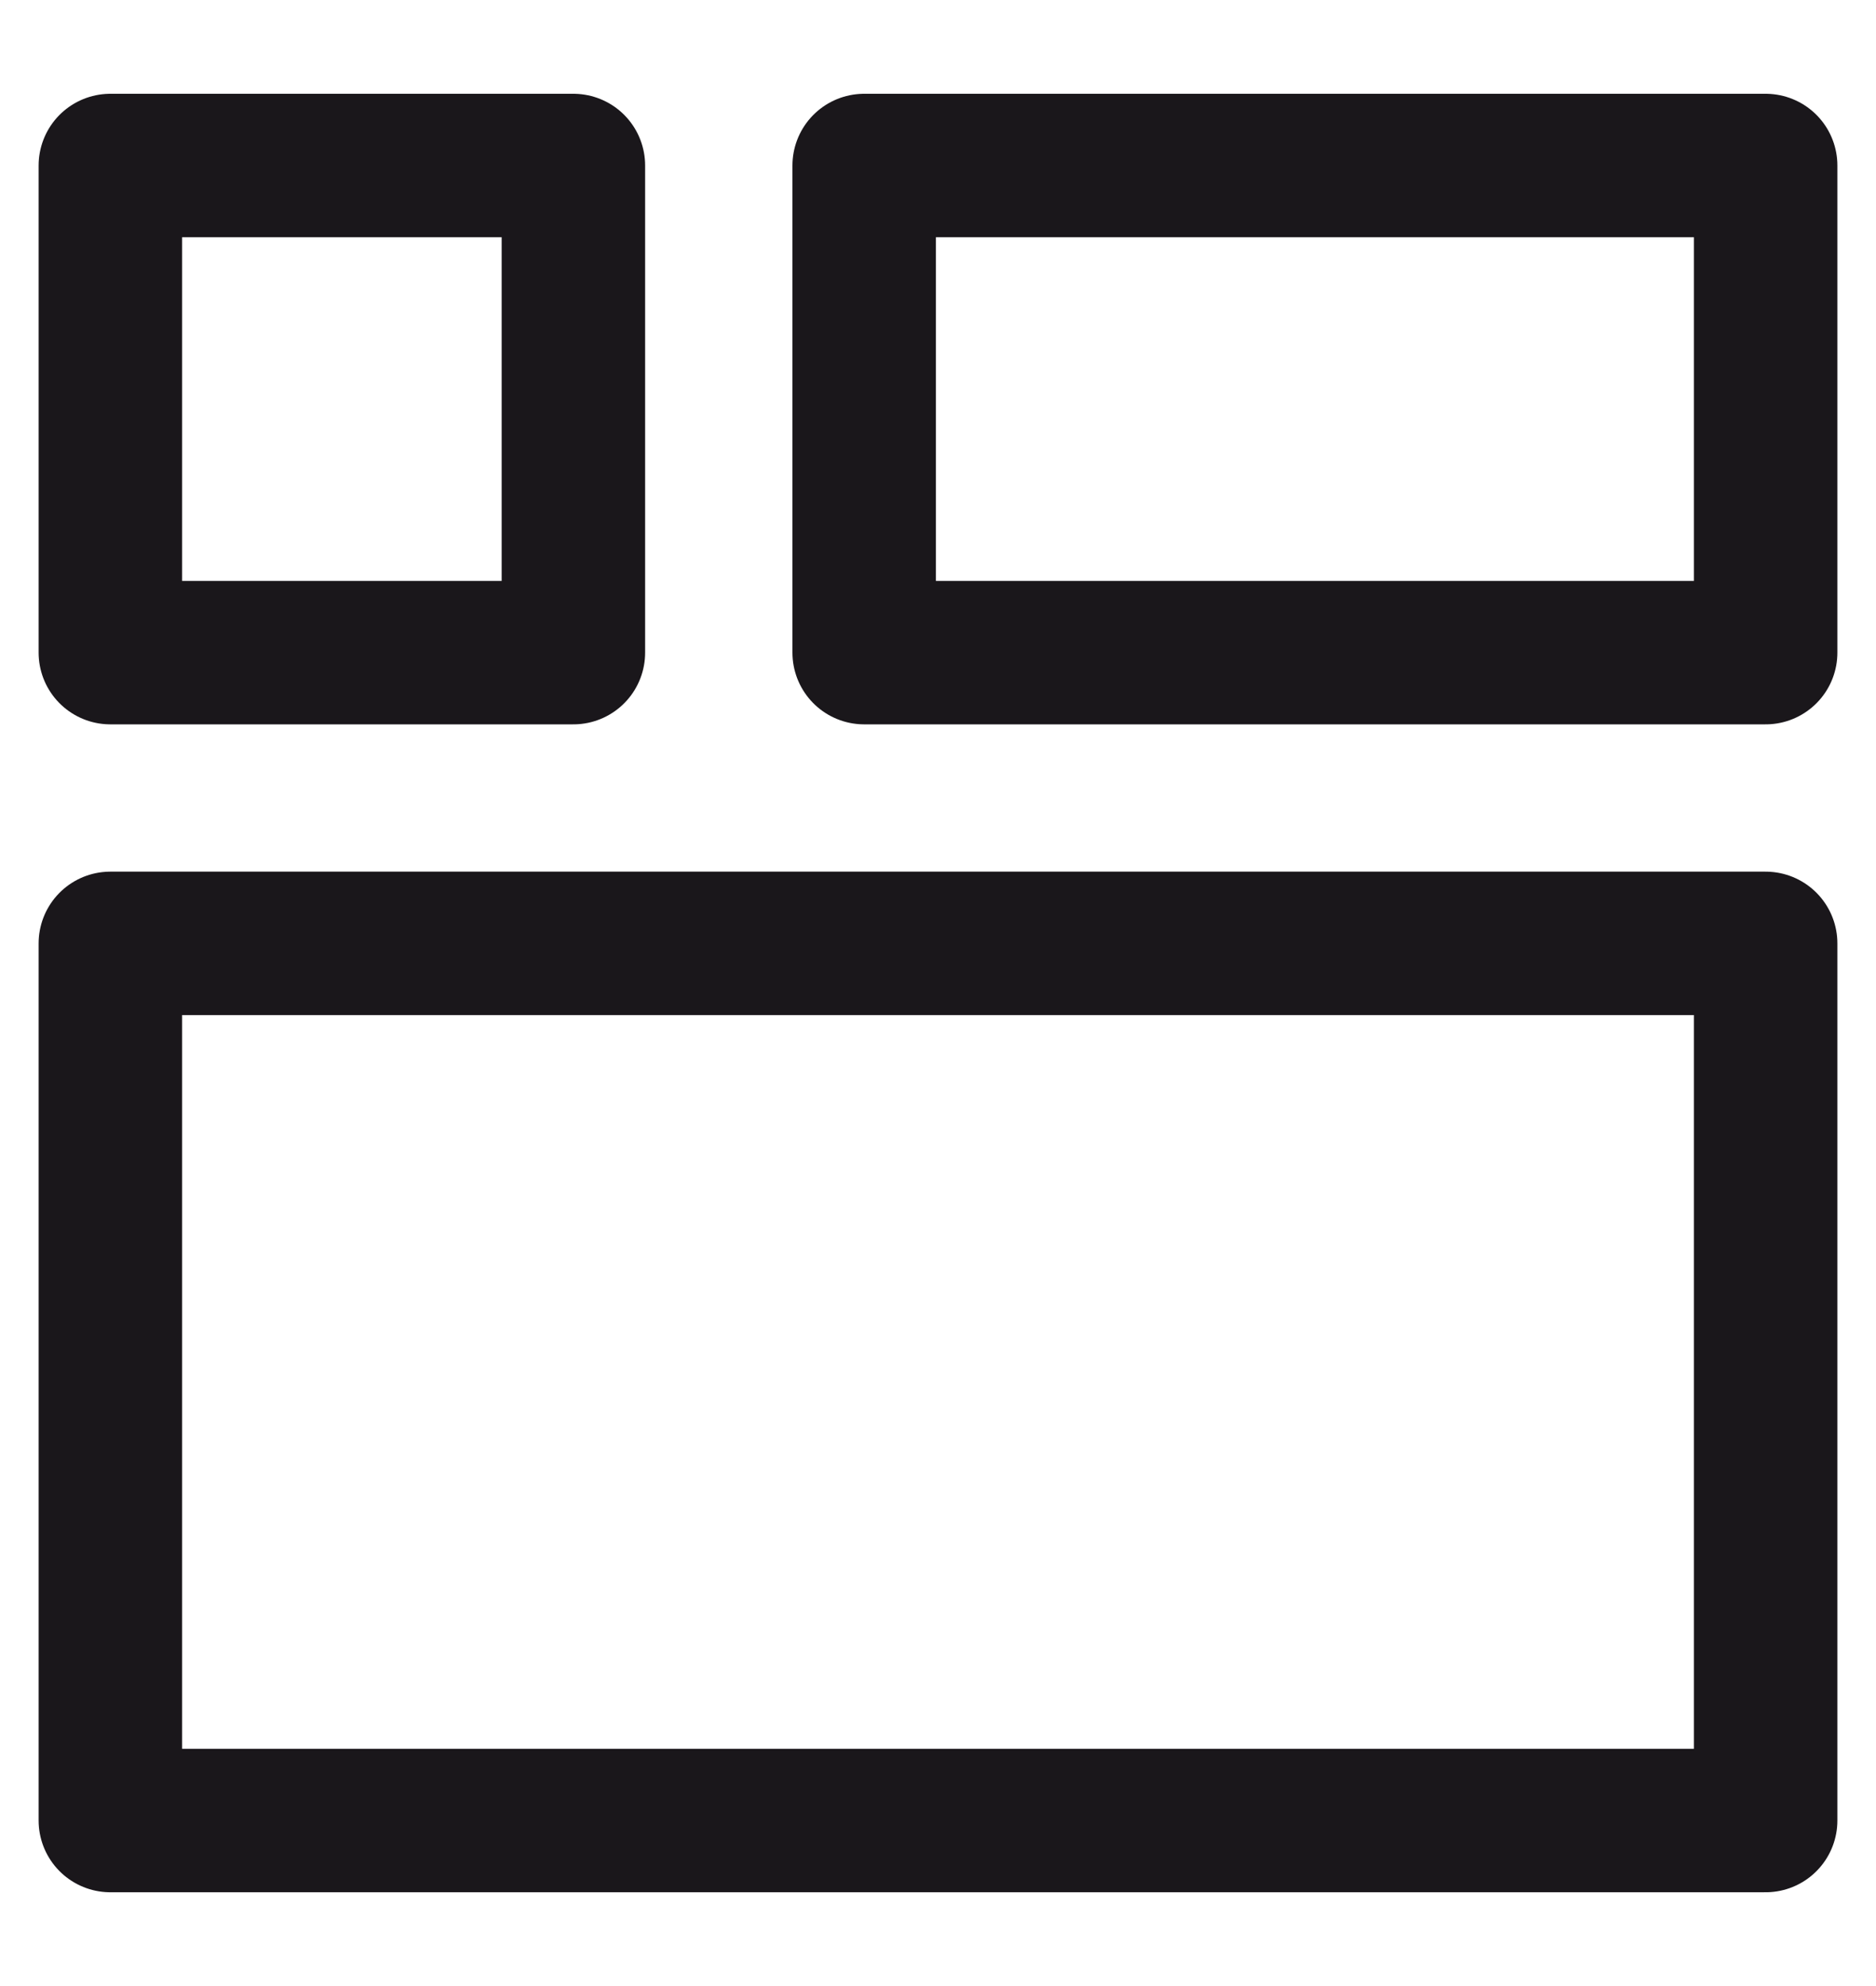 <svg width="17" height="18" viewBox="0 0 17 18" fill="none" xmlns="http://www.w3.org/2000/svg">
<path d="M16 8.55H1V16.5H16V8.55Z" stroke="#1A171B" stroke-width="1.3" stroke-linecap="round" stroke-linejoin="round"/>
<path d="M5.196 1.5H1V5.915H5.196V1.5Z" stroke="#1A171B" stroke-width="1.3" stroke-linecap="round" stroke-linejoin="round"/>
<path d="M16 1.5H7.831V5.915H16V1.5Z" stroke="#1A171B" stroke-width="1.3" stroke-linecap="round" stroke-linejoin="round"/>
</svg>
